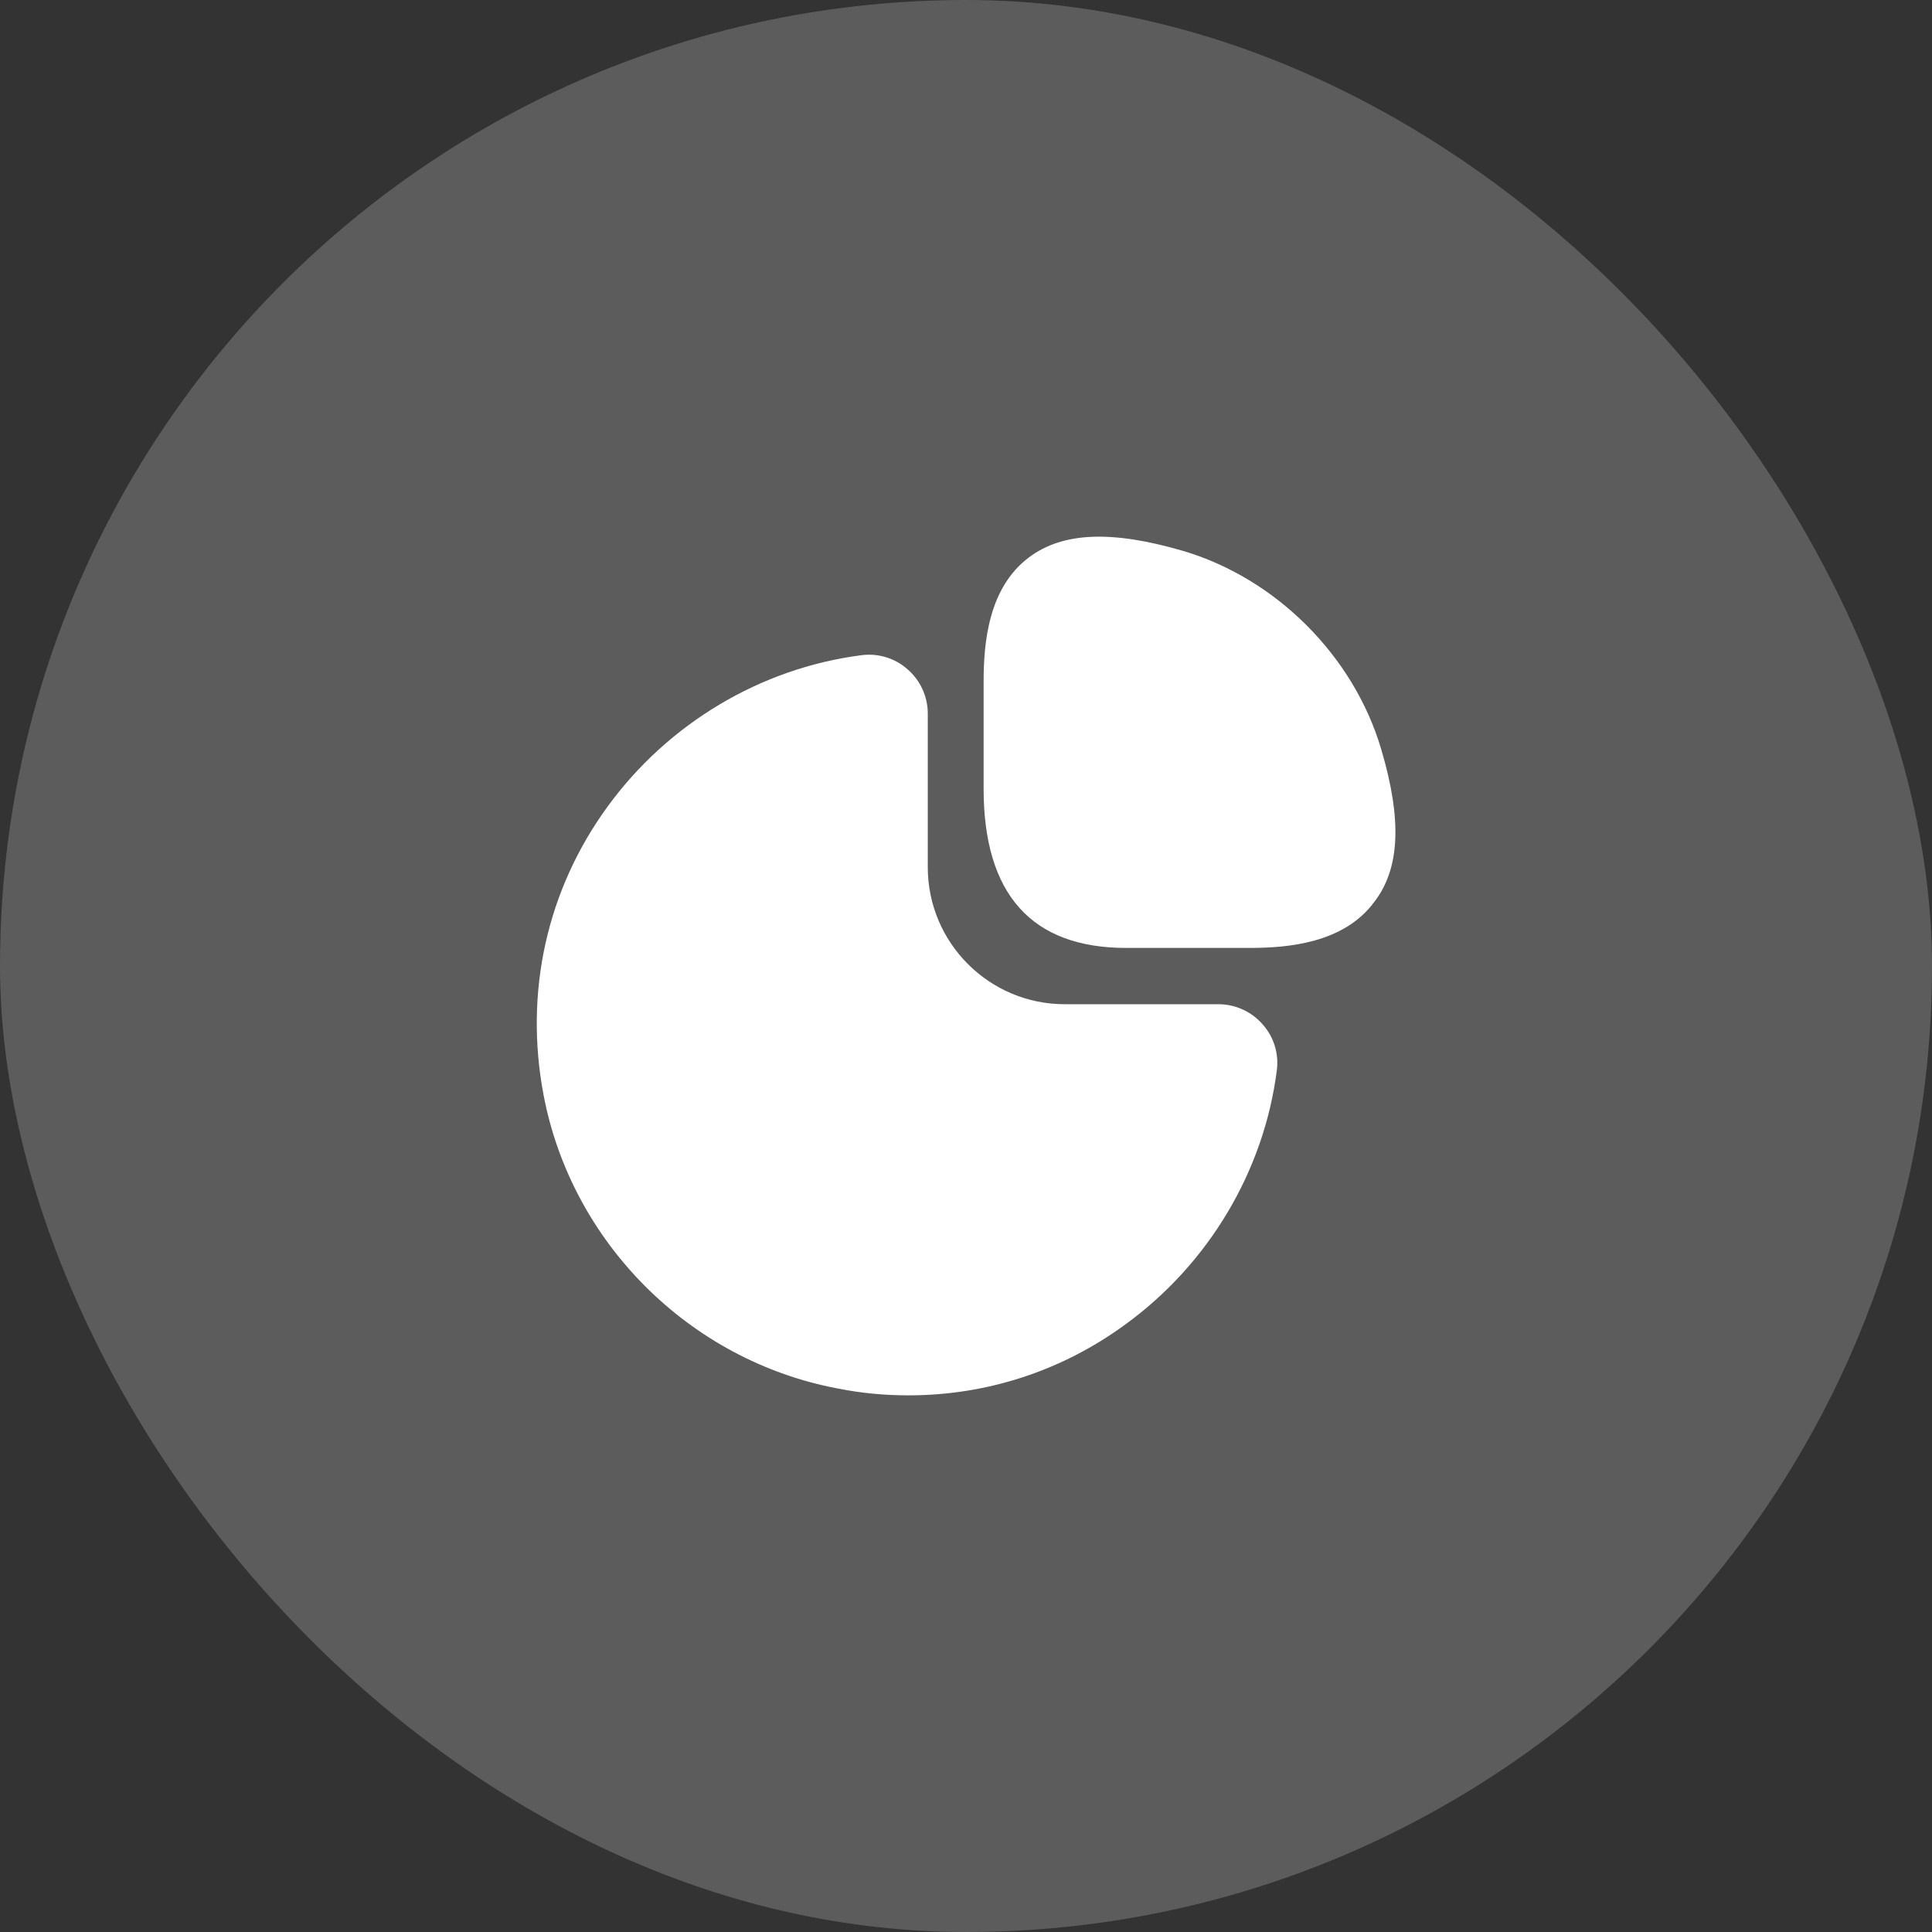 <?xml version="1.0" encoding="UTF-8"?> <svg xmlns="http://www.w3.org/2000/svg" width="60" height="60" viewBox="0 0 60 60" fill="none"><rect x="0" y="0" width="60" height="60" fill="#333333" stroke="none"/><g data-figma-bg-blur-radius="24"><rect width="60" height="60" rx="30" fill="white" fill-opacity="0.2"></rect><path d="M42.894 23.266C42.04 20.373 39.627 17.959 36.733 17.106C34.533 16.466 33.014 16.52 31.96 17.306C30.694 18.253 30.547 19.959 30.547 21.173V24.493C30.547 27.773 32.04 29.439 34.974 29.439H38.8C40 29.439 41.72 29.293 42.667 28.026C43.48 26.986 43.547 25.466 42.894 23.266Z" fill="white"></path><path d="M39.213 31.814C38.867 31.413 38.36 31.187 37.84 31.187H33.066C30.72 31.187 28.813 29.28 28.813 26.933V22.16C28.813 21.64 28.587 21.134 28.186 20.787C27.8 20.44 27.267 20.28 26.76 20.347C23.627 20.747 20.747 22.467 18.866 25.053C16.973 27.654 16.28 30.827 16.88 34C17.747 38.587 21.413 42.254 26.013 43.12C26.747 43.267 27.48 43.334 28.213 43.334C30.627 43.334 32.96 42.587 34.947 41.133C37.533 39.254 39.253 36.373 39.653 33.24C39.72 32.72 39.56 32.2 39.213 31.814Z" fill="white"></path></g><defs><clipPath id="bgblur_0_300_146702_clip_path" transform="translate(24 24)"><rect width="60" height="60" rx="30"></rect></clipPath></defs></svg> 
